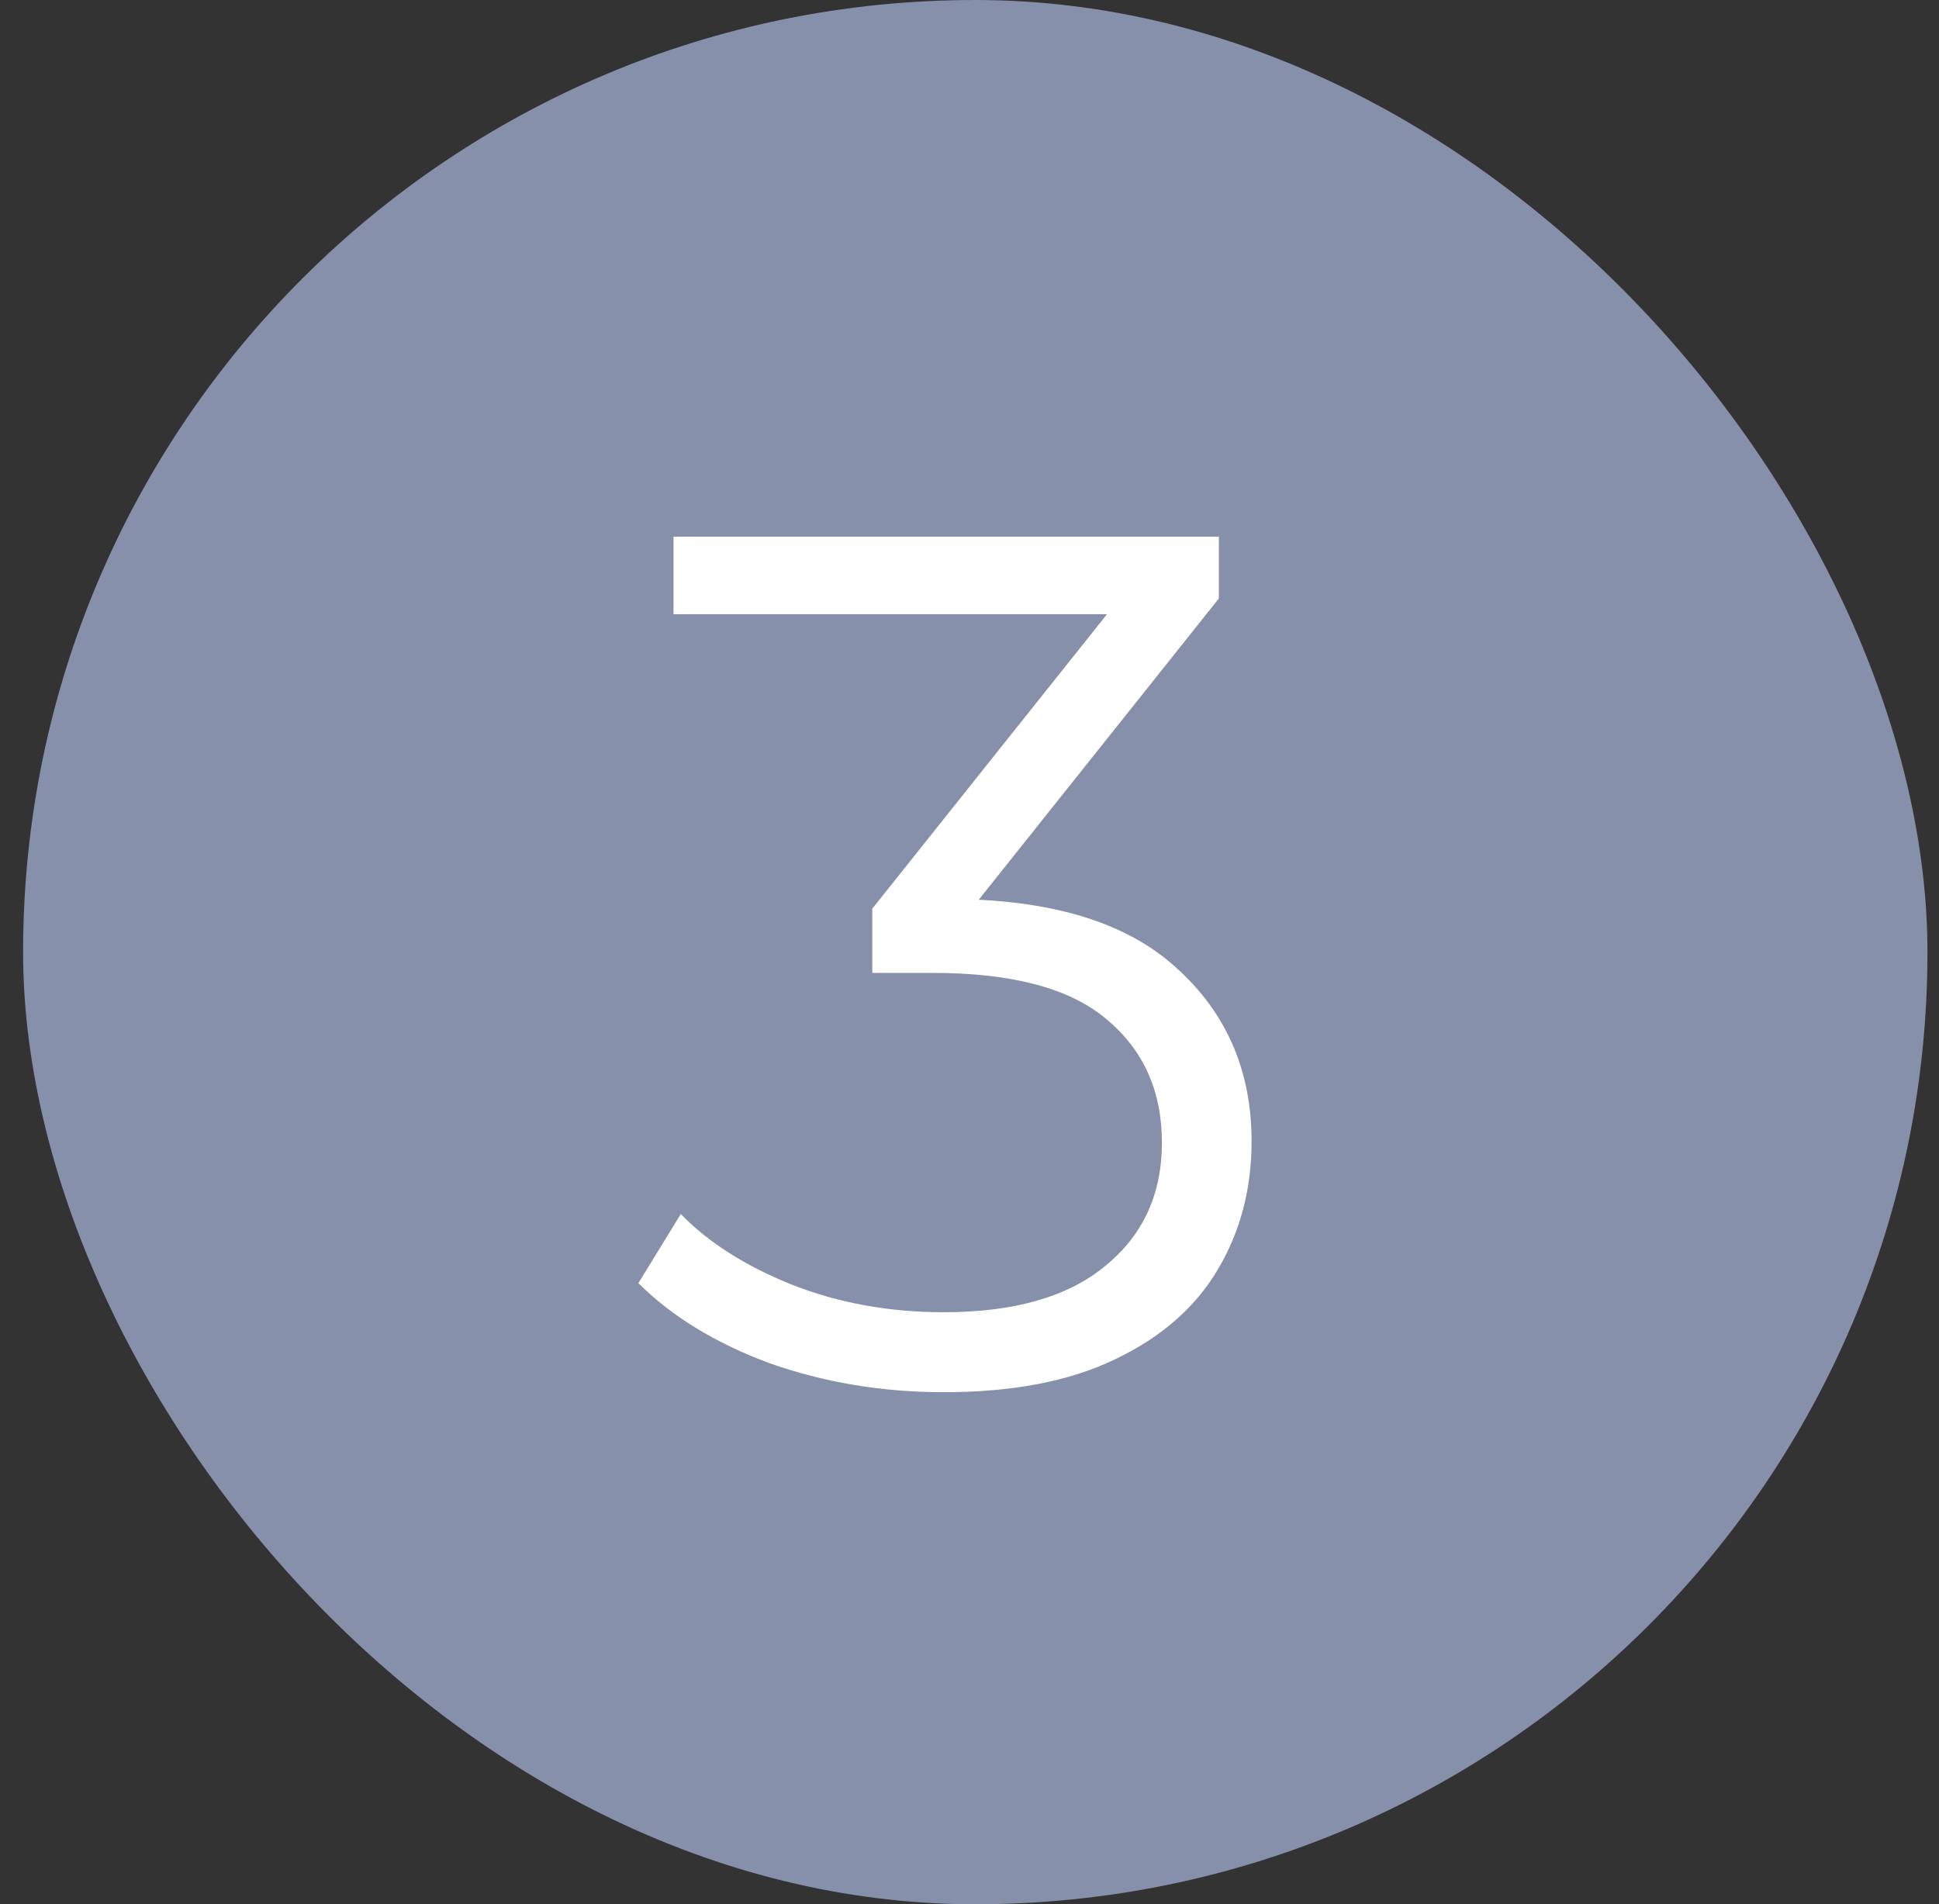 <?xml version="1.0" encoding="UTF-8"?> <svg xmlns="http://www.w3.org/2000/svg" width="56" height="55" viewBox="0 0 56 55" fill="none"><rect x="0" y="0" width="56" height="55" fill="#333333" stroke="none"/><rect x="0.667" width="55" height="55" rx="27.5" fill="#8790AA"></rect><path d="M27.257 40.21C25.484 40.21 23.804 39.93 22.217 39.37C20.654 38.787 19.394 38.017 18.437 37.06L19.662 35.065C20.455 35.882 21.517 36.558 22.847 37.095C24.2 37.632 25.67 37.9 27.257 37.9C29.287 37.9 30.839 37.457 31.912 36.57C33.009 35.683 33.557 34.493 33.557 33C33.557 31.507 33.02 30.317 31.947 29.43C30.897 28.543 29.229 28.1 26.942 28.1H25.192V26.245L32.752 16.76L33.102 17.74H19.452V15.5H35.202V17.285L27.642 26.77L26.417 25.965H27.362C30.302 25.965 32.495 26.618 33.942 27.925C35.412 29.232 36.147 30.912 36.147 32.965C36.147 34.342 35.82 35.578 35.167 36.675C34.514 37.772 33.522 38.635 32.192 39.265C30.885 39.895 29.24 40.21 27.257 40.21Z" fill="white"></path></svg> 